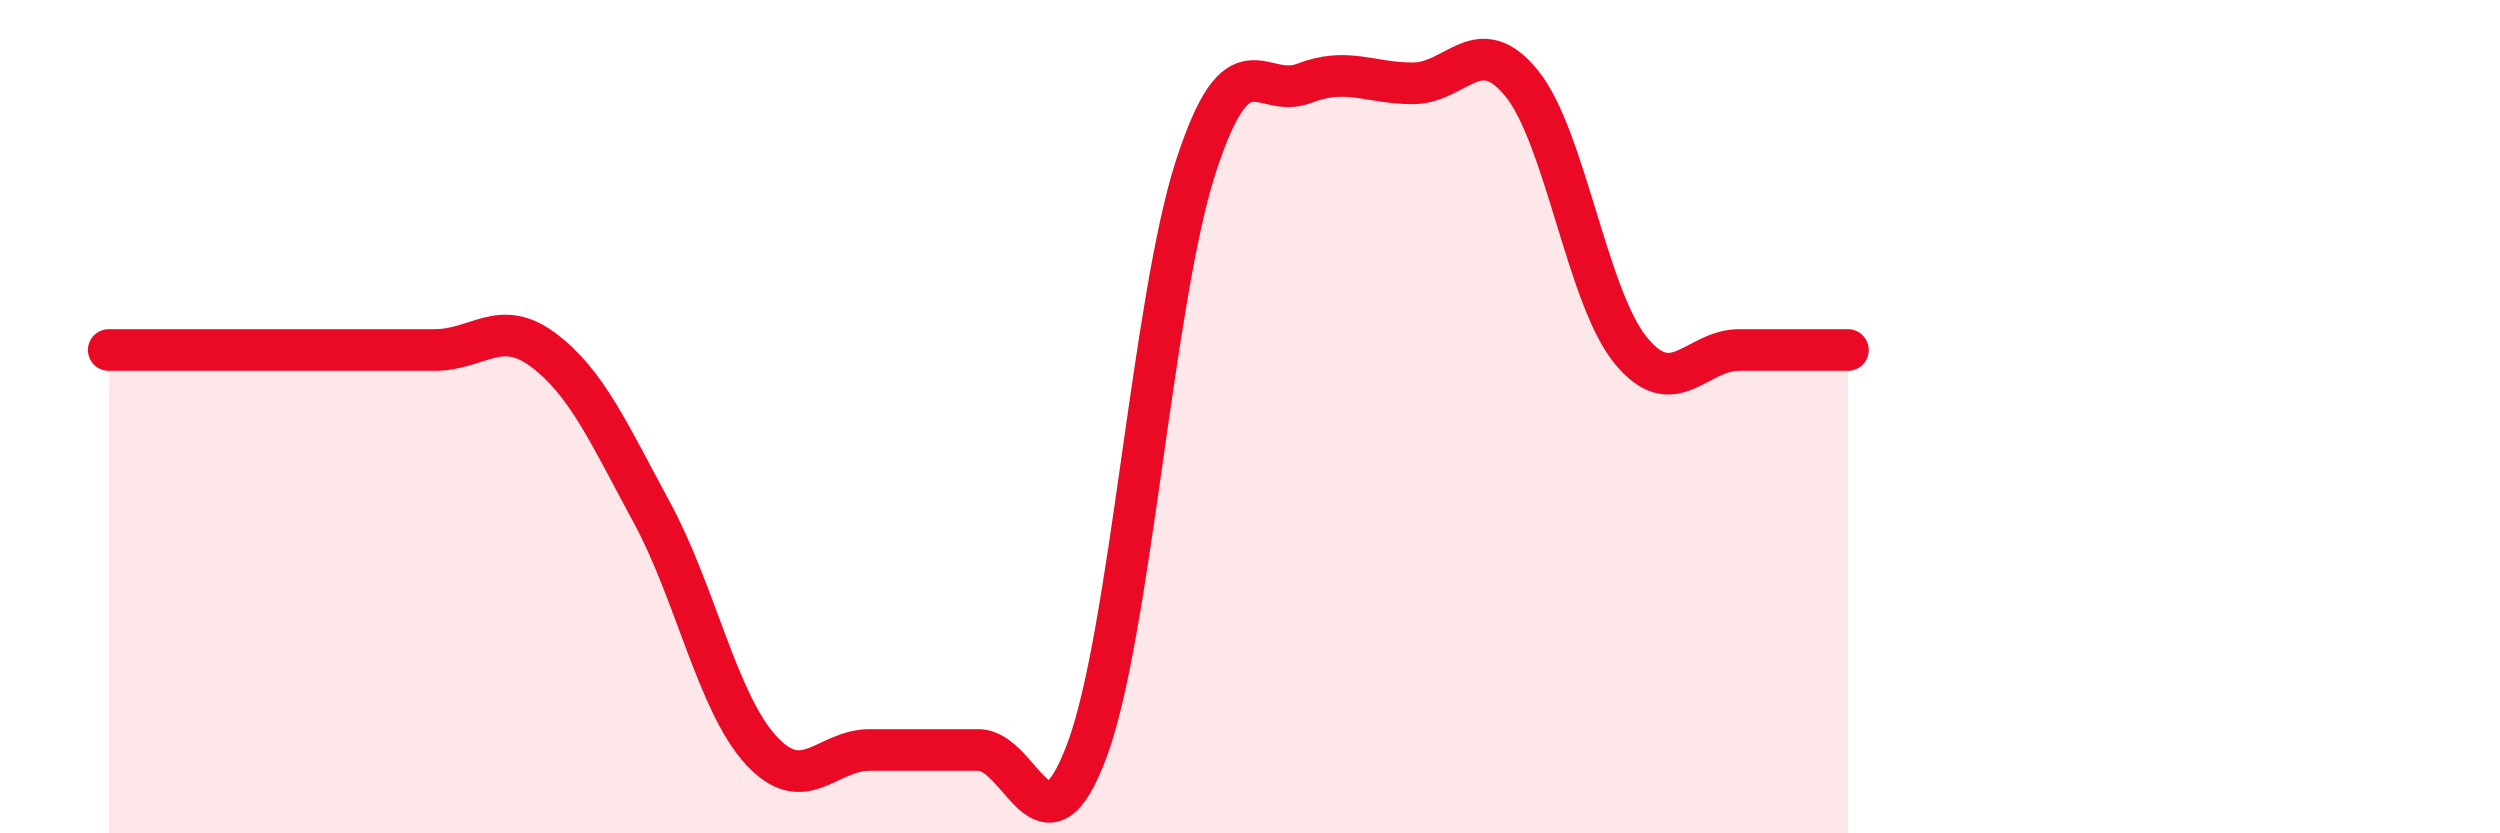 
    <svg width="60" height="20" viewBox="0 0 60 20" xmlns="http://www.w3.org/2000/svg">
      <path
        d="M 2.61,8.4 C 3.13,8.4 4.18,8.4 5.22,8.4 C 6.26,8.4 6.79,8.4 7.83,8.4 C 8.87,8.4 9.39,8.4 10.43,8.4 C 11.47,8.4 12,7.62 13.04,8.4 C 14.08,9.18 14.61,10.39 15.65,12.31 C 16.69,14.23 17.22,16.86 18.26,18 C 19.3,19.14 19.83,18 20.87,18 C 21.91,18 22.44,18 23.48,18 C 24.52,18 25.05,20.8 26.09,18 C 27.13,15.2 27.66,7.2 28.7,4 C 29.74,0.8 30.26,2.4 31.3,2 C 32.34,1.6 32.87,2 33.91,2 C 34.95,2 35.48,0.72 36.52,2 C 37.56,3.28 38.09,7.12 39.13,8.4 C 40.17,9.68 40.7,8.4 41.74,8.4 C 42.78,8.4 43.83,8.4 44.35,8.4L44.35 20L2.61 20Z"
        fill="#EB0A25"
        opacity="0.1"
        stroke-linecap="round"
        stroke-linejoin="round"
      />
      <path
        d="M 2.61,8.4 C 3.13,8.4 4.18,8.4 5.22,8.4 C 6.26,8.4 6.79,8.4 7.83,8.4 C 8.87,8.4 9.39,8.4 10.43,8.4 C 11.47,8.4 12,7.62 13.04,8.4 C 14.08,9.18 14.61,10.39 15.65,12.31 C 16.69,14.23 17.22,16.86 18.26,18 C 19.3,19.14 19.83,18 20.87,18 C 21.91,18 22.44,18 23.48,18 C 24.52,18 25.05,20.8 26.09,18 C 27.13,15.2 27.66,7.2 28.7,4 C 29.74,0.8 30.26,2.4 31.3,2 C 32.34,1.6 32.87,2 33.91,2 C 34.95,2 35.48,0.72 36.52,2 C 37.56,3.28 38.09,7.12 39.13,8.4 C 40.17,9.68 40.7,8.4 41.74,8.4 C 42.78,8.4 43.83,8.4 44.35,8.4"
        stroke="#EB0A25"
        stroke-width="1"
        fill="none"
        stroke-linecap="round"
        stroke-linejoin="round"
      />
    </svg>
  